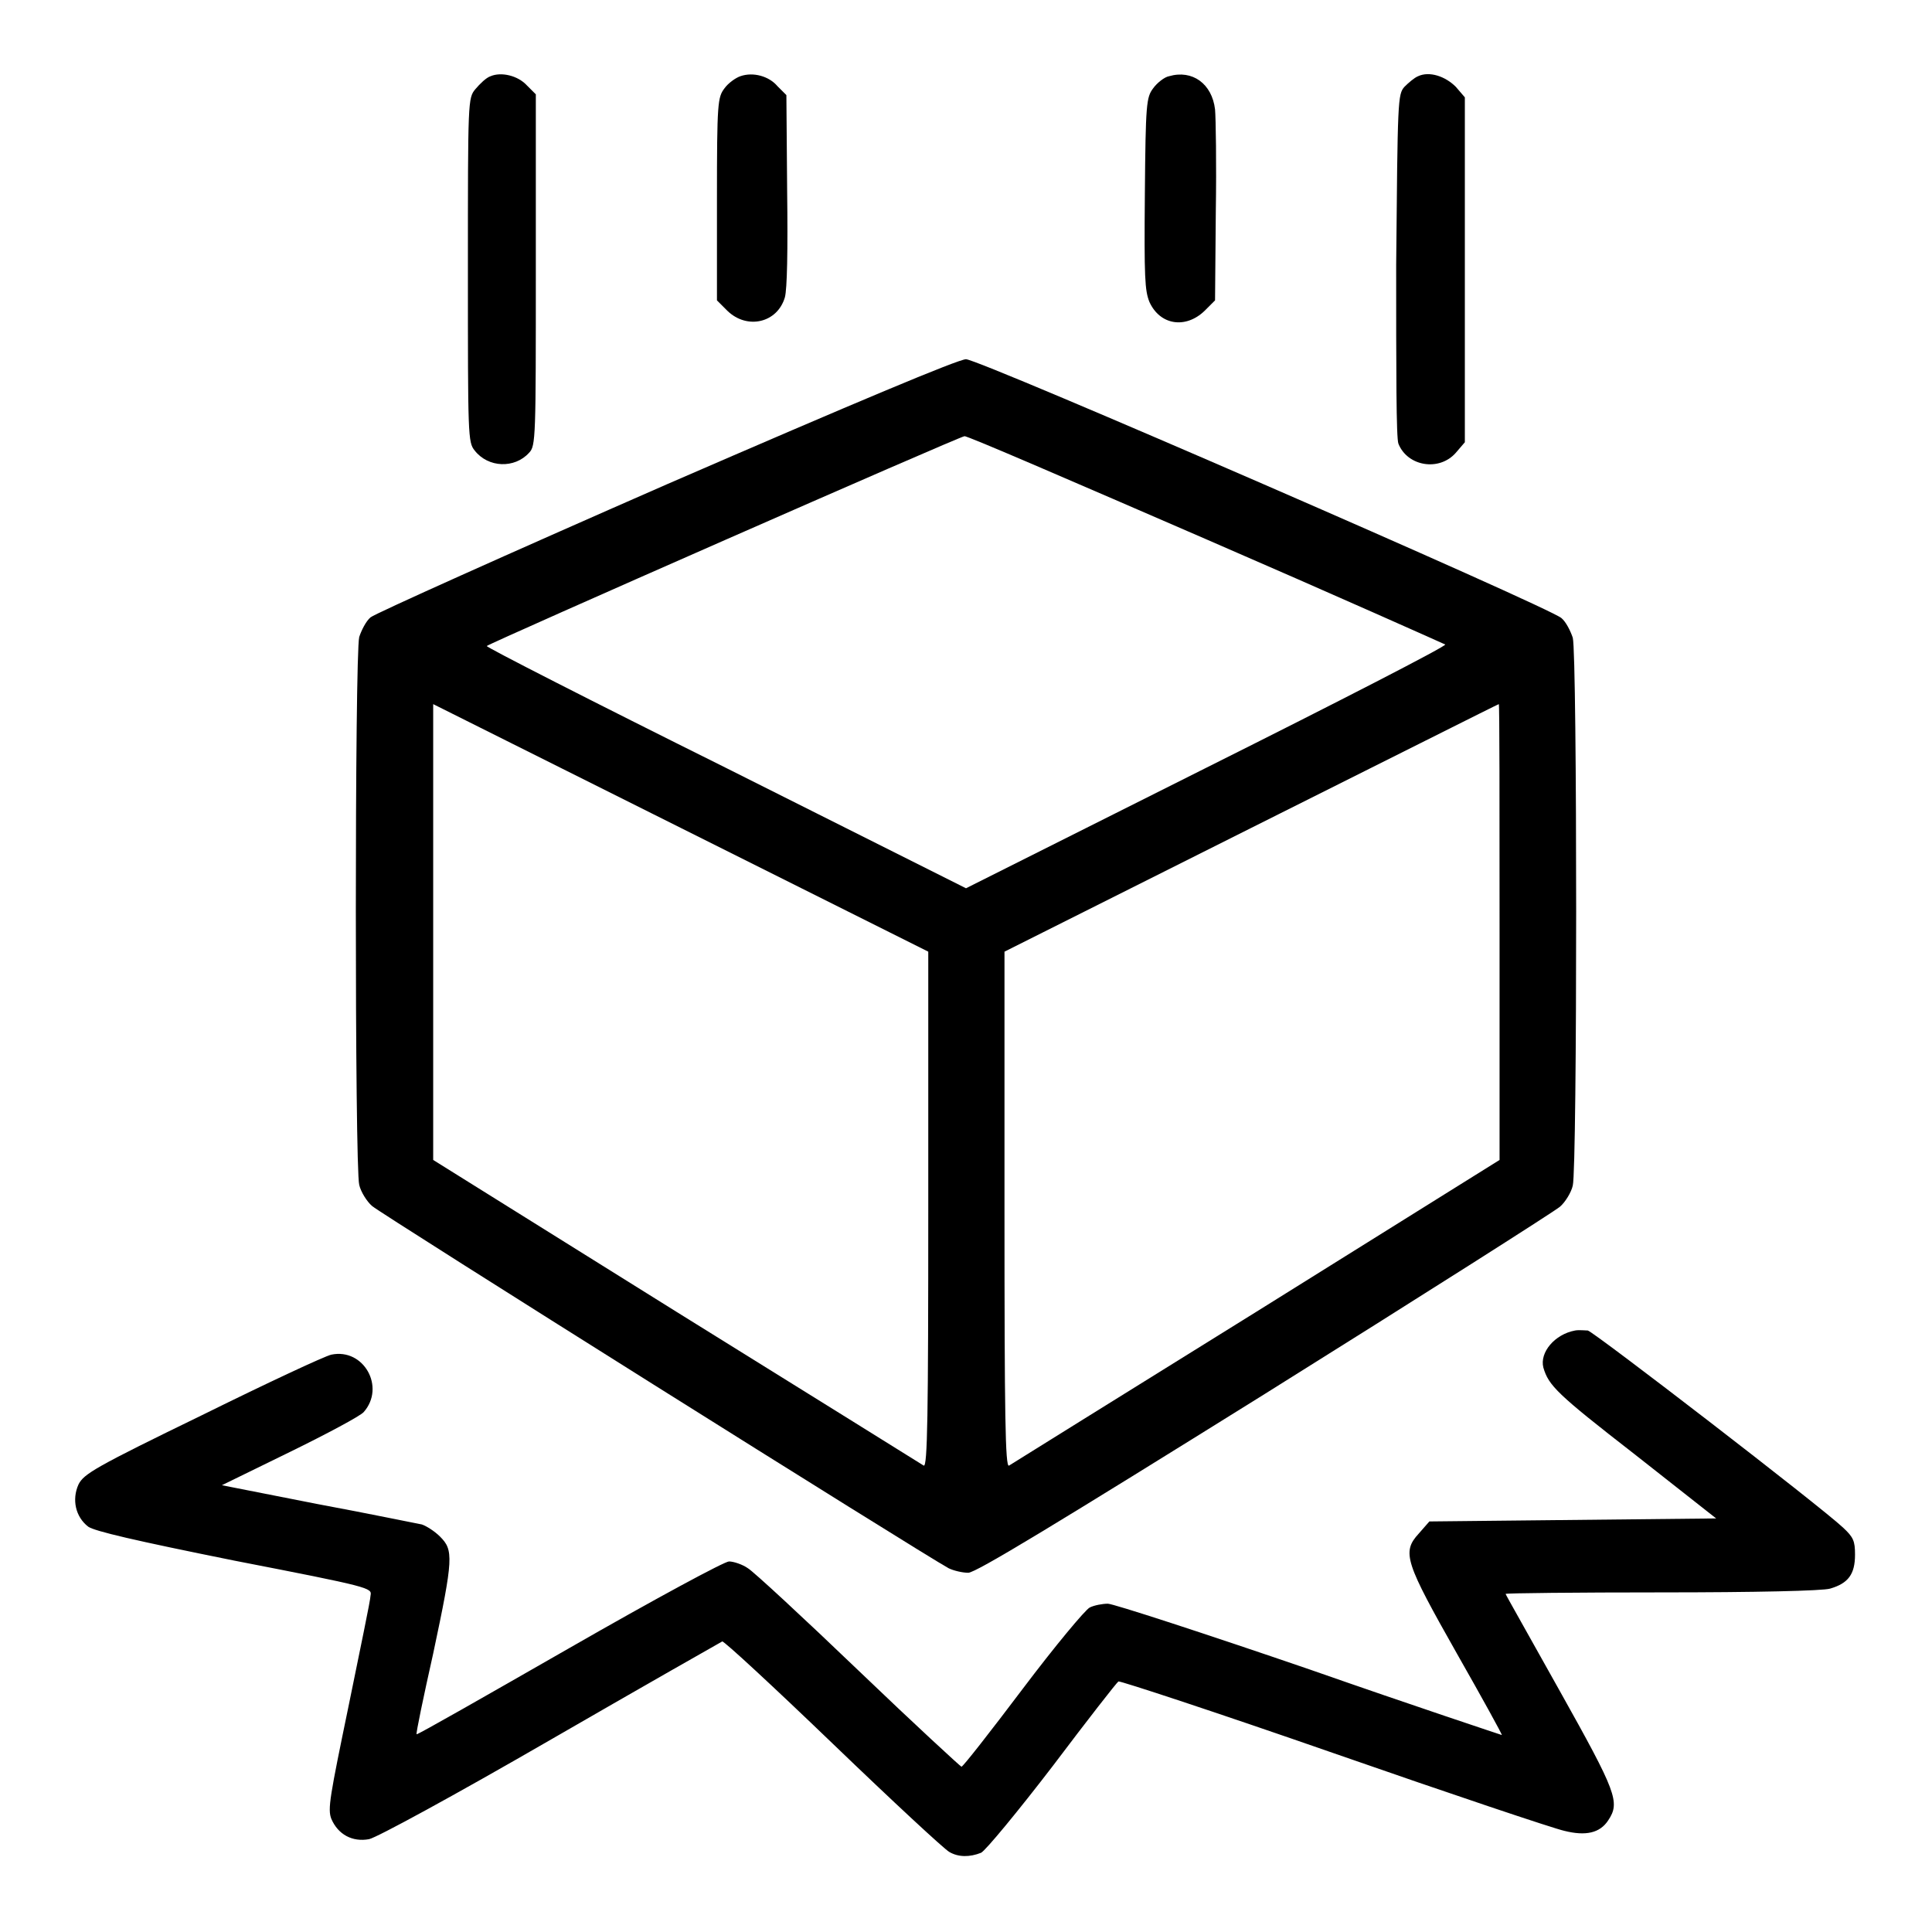 <?xml version="1.0" encoding="utf-8"?>
<!-- Svg Vector Icons : http://www.onlinewebfonts.com/icon -->
<!DOCTYPE svg PUBLIC "-//W3C//DTD SVG 1.1//EN" "http://www.w3.org/Graphics/SVG/1.1/DTD/svg11.dtd">
<svg version="1.1" xmlns="http://www.w3.org/2000/svg" xmlns:xlink="http://www.w3.org/1999/xlink" x="0px" y="0px" viewBox="0 0 256 256" enable-background="new 0 0 256 256" xml:space="preserve">
<g><g><g><path fill="#000000" d="M65,10.1c-0.6,0.2-1.4,1-2,1.7c-1,1.2-1,1.4-1,24c0,22,0,22.8,0.9,23.9c1.8,2.3,5.3,2.4,7.2,0.3C71,59.1,71,58,71,35.7V12.5l-1.2-1.2C68.6,10,66.4,9.5,65,10.1z"/><path fill="#000000" d="M98.1,10.1c-0.6,0.2-1.6,0.9-2.1,1.6c-0.9,1.2-1,1.8-1,14.7v13.4l1.4,1.4c2.6,2.5,6.6,1.6,7.6-1.8c0.3-1.1,0.4-6.1,0.3-14.2l-0.1-12.6l-1.2-1.2C101.9,10.1,99.8,9.5,98.1,10.1z"/><path fill="#000000" d="M154.9,10.1c-0.6,0.1-1.6,0.9-2.1,1.6c-0.9,1.2-1,2-1.1,14c-0.1,11.1,0,12.8,0.6,14.3c1.4,3.1,4.8,3.6,7.3,1.2l1.4-1.4l0.1-11.7c0.1-6.4,0-12.5-0.1-13.6C160.6,11.1,158,9.2,154.9,10.1z"/><path fill="#000000" d="M187.9,10.1c-0.5,0.2-1.3,0.9-1.8,1.4c-0.9,1-0.9,1.8-1.1,23.6c0,14,0,23,0.3,23.7c1.2,3,5.4,3.7,7.6,1.2l1.2-1.4V35.8V12.9l-1.2-1.4C191.5,10.1,189.4,9.4,187.9,10.1z"/><path fill="#000000" d="M88.3,64.2c-21,9.2-38.6,17.1-39.2,17.6c-0.6,0.5-1.2,1.7-1.5,2.6c-0.6,2.3-0.6,70.4,0,72.6c0.2,0.9,1,2.2,1.7,2.8c1.1,1,72.9,46.1,76.4,48c0.6,0.3,1.8,0.6,2.6,0.6c1,0,11.7-6.5,39.3-23.7c20.8-13,38.4-24.2,39.1-24.8c0.7-0.6,1.5-1.9,1.7-2.8c0.6-2.3,0.6-70.4,0-72.6c-0.3-0.9-0.9-2.1-1.5-2.6c-1.7-1.5-77.1-34.3-78.9-34.3C127,47.6,113.4,53.3,88.3,64.2z M159.7,71.4c17.3,7.5,31.6,13.9,31.8,14c0.2,0.2-14,7.5-31.6,16.3l-31.9,16l-31.9-16C78.6,93,64.3,85.7,64.5,85.6c0.4-0.4,62.7-27.8,63.3-27.8C128.1,57.7,142.4,63.9,159.7,71.4z M123,160.3c0,27.2-0.1,34.1-0.6,33.9c-0.3-0.2-15.1-9.4-32.8-20.4l-32.2-20.1v-30.2V93.3l32.8,16.4l32.8,16.4L123,160.3L123,160.3z M198.7,123.5v30.2l-32.2,20.1c-17.7,11-32.5,20.2-32.8,20.4c-0.5,0.3-0.6-6.7-0.6-33.9v-34.2l32.7-16.4c18-9,32.7-16.4,32.8-16.4C198.7,93.3,198.7,106.9,198.7,123.5z"/><path fill="#000000" d="M208.7,176.3c-2.7,0.5-4.7,2.9-4.2,4.9c0.7,2.4,1.8,3.5,12.1,11.5l10.8,8.5l-19,0.2l-19,0.2l-1.4,1.6c-2.3,2.5-1.8,3.8,5.1,16c3.3,5.8,6,10.7,5.9,10.7c0,0-11.5-3.8-25.5-8.7c-14-4.8-26-8.7-26.7-8.7c-0.7,0-1.8,0.2-2.4,0.5c-0.6,0.3-4.6,5.1-8.9,10.8c-4.3,5.7-7.9,10.3-8.1,10.3c-0.1,0-6.3-5.7-13.6-12.7c-7.3-7-14-13.2-14.7-13.6c-0.7-0.5-1.9-0.9-2.5-0.9c-0.6,0-9.7,4.9-21.2,11.5c-11,6.3-20.1,11.5-20.2,11.4s0.9-4.9,2.2-10.7c2.7-12.7,2.7-13.7,0.9-15.5c-0.7-0.7-1.8-1.4-2.4-1.6c-0.6-0.1-6.8-1.4-13.8-2.7l-12.7-2.5l9-4.4c4.9-2.4,9.4-4.8,9.8-5.3c2.9-3.3,0-8.5-4.3-7.6c-0.9,0.2-8.6,3.8-17.1,8c-14.2,6.9-15.7,7.8-16.4,9.2c-0.9,2-0.4,4.3,1.3,5.6c0.9,0.6,6,1.8,19.4,4.5c18,3.5,18.2,3.6,18,4.6c0,0.6-1.4,7.2-2.9,14.6c-2.5,12.1-2.8,13.7-2.3,15c0.9,2.1,2.8,3.1,5,2.7c1-0.2,11.3-5.8,24.1-13.2c12.3-7.1,22.5-12.9,22.7-13c0.2-0.1,6.8,6,14.7,13.6c7.9,7.6,14.8,14,15.4,14.3c1.2,0.7,2.7,0.7,4.2,0.1c0.6-0.3,4.9-5.5,9.5-11.5c4.6-6.1,8.5-11.1,8.7-11.2c0.2-0.1,13,4.1,28.5,9.5c15.5,5.4,29.2,10,30.6,10.3c2.8,0.7,4.7,0.3,5.8-1.4c1.6-2.4,1.1-3.7-6.4-17.1c-3.9-7-7.2-12.8-7.2-12.9c0-0.1,9.3-0.2,20.7-0.2c12.3,0,21.3-0.2,22.3-0.5c2.4-0.7,3.3-1.9,3.3-4.5c0-1.8-0.2-2.3-1.6-3.6c-3.1-2.9-32.7-25.7-33.8-26.1C210.1,176.3,209.2,176.2,208.7,176.3z"/></g></g></g>
</svg>